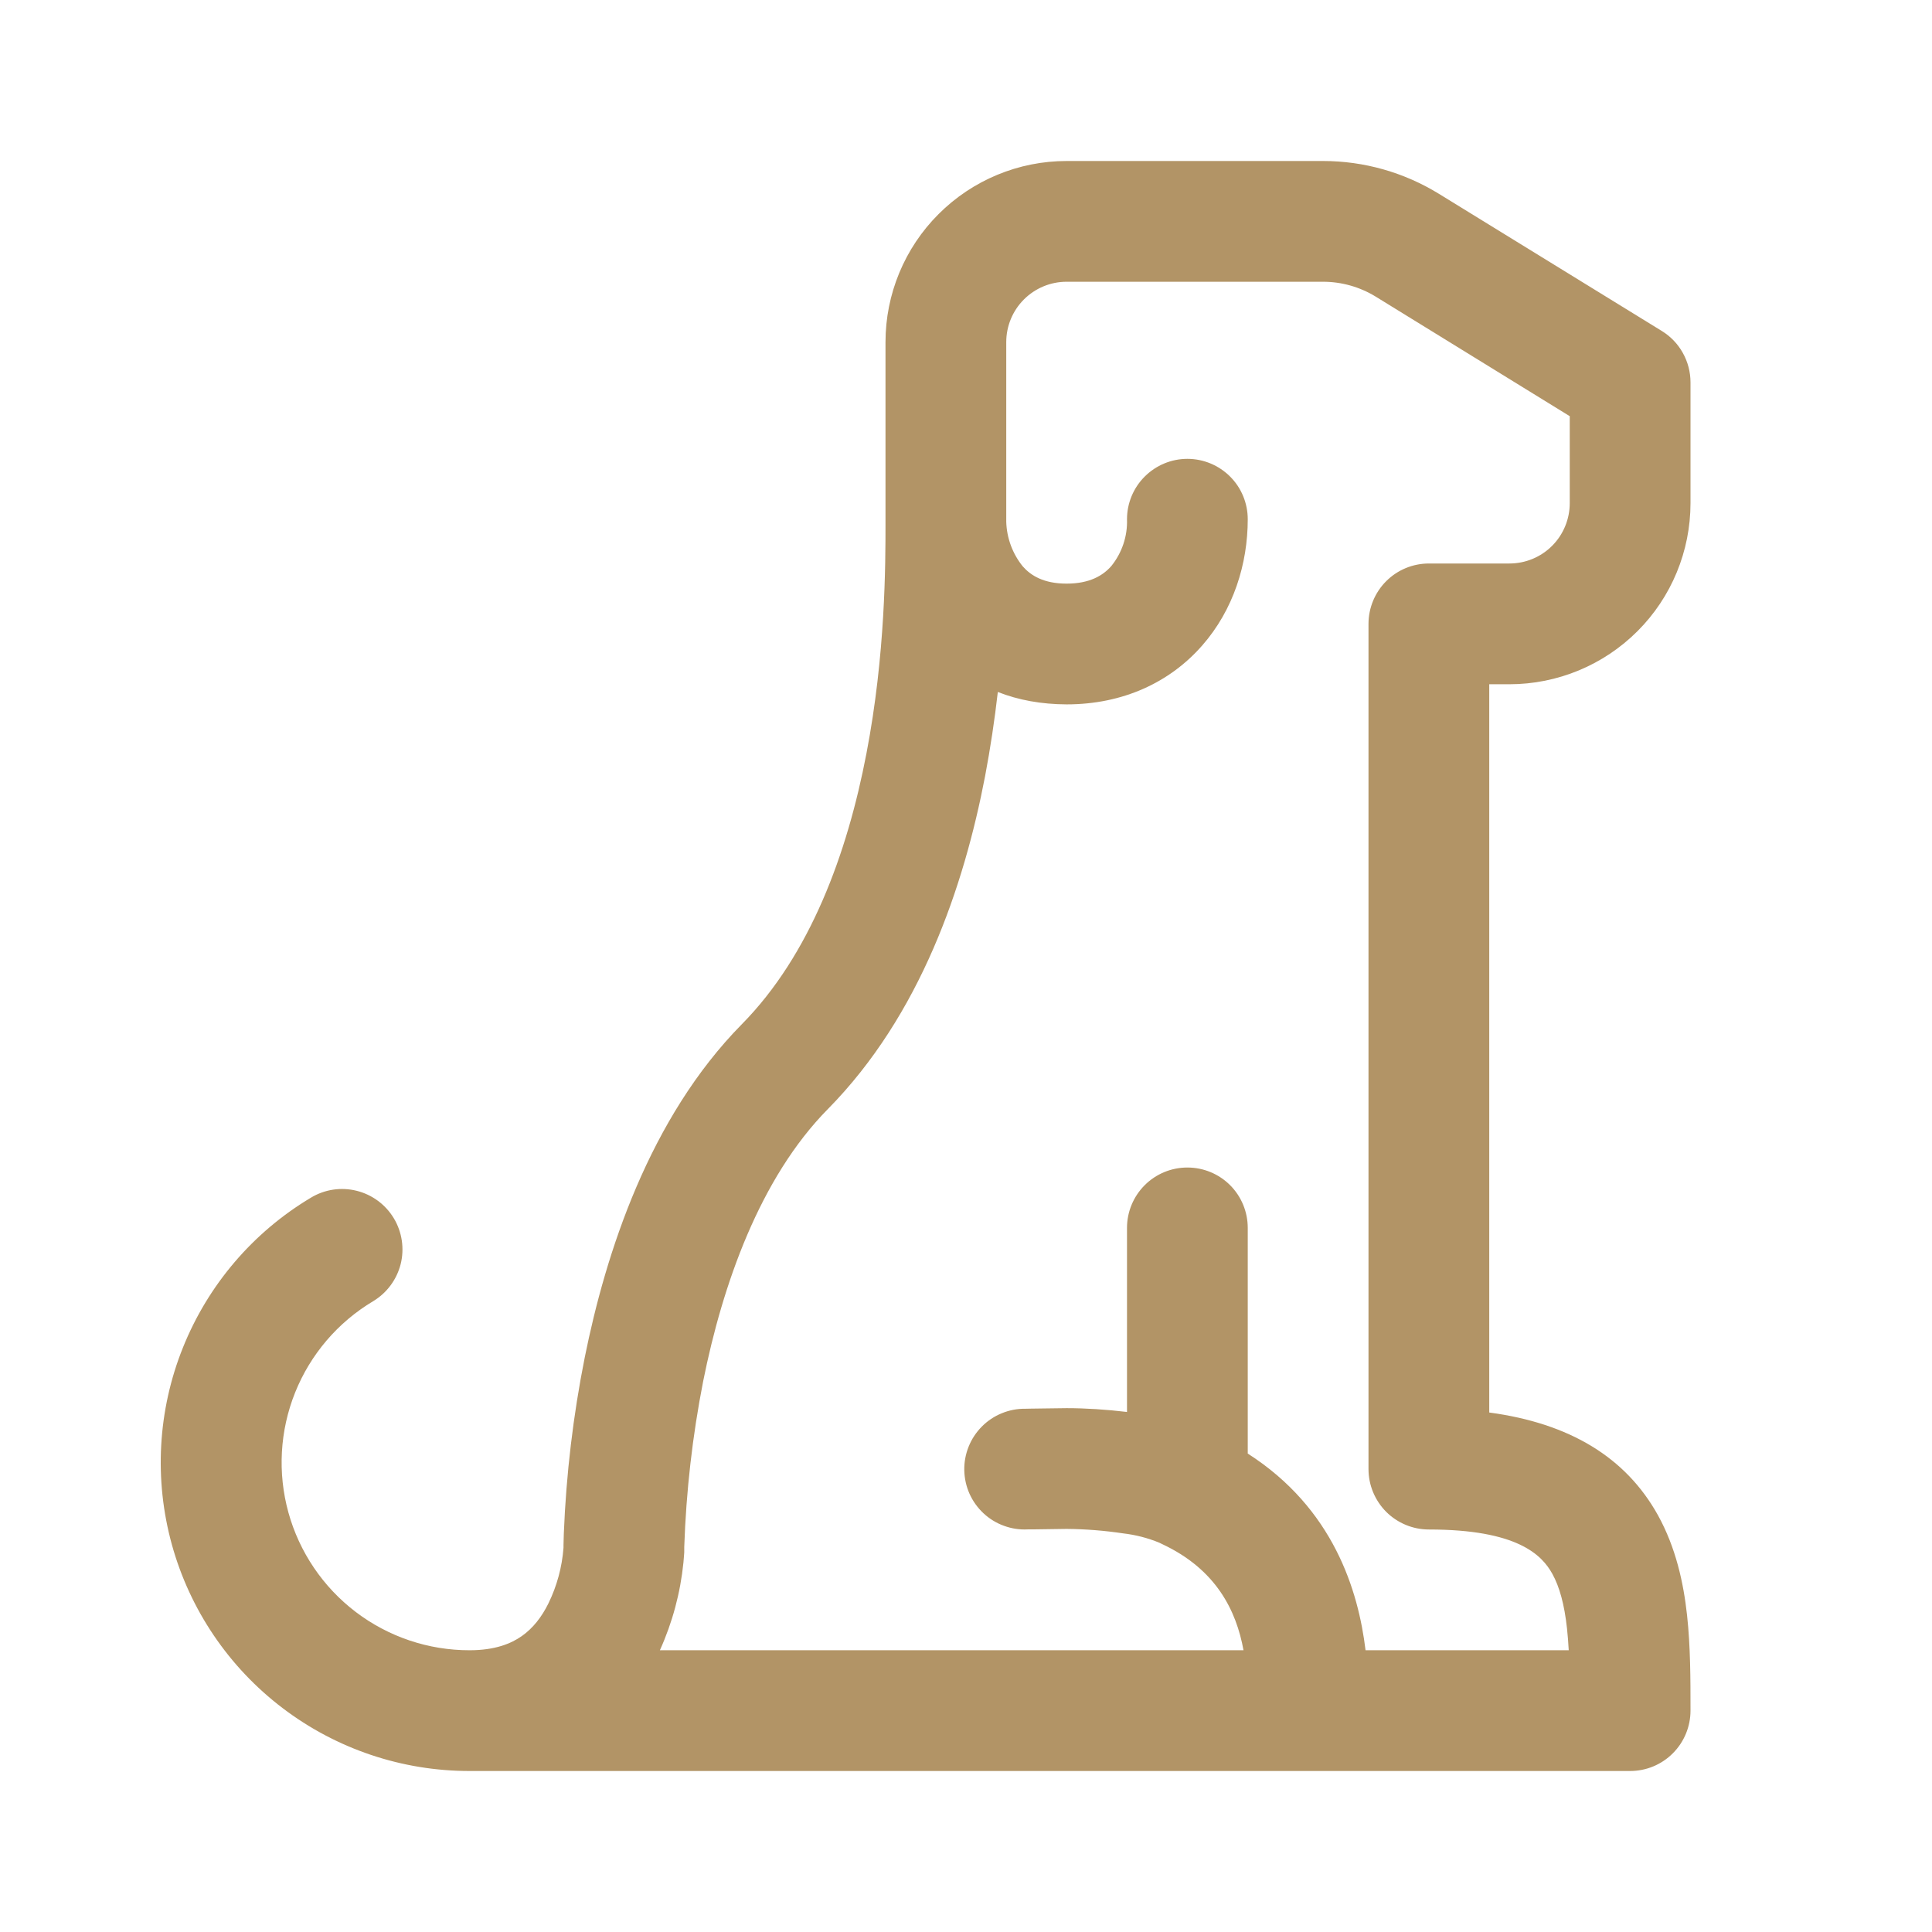 <svg width="36" height="36" viewBox="0 0 36 36" fill="#B29466" xmlns="http://www.w3.org/2000/svg">
<path d="M19.875 3H24.653C25.416 3 26.163 3.212 26.813 3.612L30.965 6.167C31.128 6.267 31.264 6.408 31.357 6.576C31.451 6.744 31.5 6.933 31.5 7.125V9.375C31.5 10.27 31.145 11.129 30.512 11.761C29.879 12.394 29.02 12.75 28.125 12.75H27.75V26.32C29.246 26.521 30.293 27.153 30.893 28.233C31.227 28.837 31.37 29.493 31.436 30.098C31.5 30.684 31.5 31.297 31.5 31.837V31.875C31.5 32.173 31.382 32.459 31.171 32.67C30.96 32.882 30.674 33 30.375 33H8.75C7.491 33.001 6.267 32.589 5.265 31.827C4.263 31.066 3.539 29.996 3.203 28.783C2.868 27.57 2.939 26.28 3.408 25.112C3.876 23.944 4.714 22.961 5.795 22.316C6.051 22.162 6.357 22.116 6.647 22.189C6.936 22.261 7.185 22.446 7.339 22.702C7.492 22.958 7.538 23.264 7.466 23.554C7.393 23.843 7.209 24.092 6.953 24.246C6.295 24.639 5.784 25.237 5.499 25.948C5.214 26.659 5.17 27.444 5.374 28.183C5.578 28.921 6.019 29.572 6.628 30.036C7.238 30.5 7.983 30.751 8.75 30.75C9.228 30.75 9.525 30.625 9.723 30.486C9.932 30.339 10.095 30.129 10.22 29.875C10.378 29.551 10.473 29.2 10.5 28.84V28.788L10.506 28.573C10.55 27.471 10.68 26.375 10.896 25.293C11.286 23.357 12.092 20.841 13.824 19.084C15.096 17.794 15.788 15.906 16.145 14.039C16.5 12.195 16.5 10.512 16.5 9.75V6.375C16.5 5.48 16.856 4.621 17.489 3.989C18.122 3.356 18.98 3 19.875 3ZM12.75 28.914V28.923L12.749 28.938L12.746 28.98L12.735 29.115C12.678 29.68 12.53 30.232 12.296 30.75H23.171C23.036 30.009 22.661 29.241 21.651 28.77L21.602 28.746C21.386 28.657 21.159 28.599 20.927 28.572C20.578 28.52 20.227 28.492 19.875 28.489L19.451 28.495L19.239 28.498H19.149C18.999 28.506 18.848 28.483 18.707 28.431C18.565 28.38 18.435 28.3 18.325 28.197C18.215 28.094 18.127 27.971 18.065 27.833C18.004 27.695 17.971 27.547 17.968 27.396C17.965 27.245 17.993 27.096 18.049 26.956C18.105 26.816 18.189 26.689 18.295 26.582C18.401 26.475 18.528 26.39 18.667 26.334C18.807 26.276 18.956 26.248 19.107 26.25L19.2 26.248L19.415 26.245L19.875 26.239C20.228 26.239 20.618 26.264 21 26.31V22.88C21 22.581 21.119 22.295 21.33 22.084C21.541 21.873 21.827 21.755 22.125 21.755C22.424 21.755 22.71 21.873 22.921 22.084C23.132 22.295 23.25 22.581 23.25 22.88V27.085C24.848 28.108 25.311 29.64 25.445 30.75H29.231C29.224 30.615 29.213 30.48 29.199 30.345C29.15 29.893 29.058 29.565 28.925 29.325C28.73 28.974 28.275 28.5 26.625 28.5C26.327 28.5 26.041 28.381 25.83 28.171C25.619 27.959 25.5 27.673 25.5 27.375V11.625C25.5 11.327 25.619 11.04 25.83 10.829C26.041 10.618 26.327 10.5 26.625 10.5H28.125C28.424 10.5 28.71 10.382 28.921 10.171C29.132 9.96 29.25 9.673 29.25 9.375V7.755L25.634 5.527C25.338 5.346 24.999 5.25 24.653 5.25H19.874C19.576 5.25 19.29 5.369 19.079 5.58C18.868 5.791 18.75 6.077 18.75 6.375V9.723C18.759 10.026 18.867 10.318 19.058 10.554C19.209 10.725 19.448 10.875 19.875 10.875C20.306 10.875 20.555 10.723 20.709 10.546C20.907 10.3 21.011 9.991 21 9.675C21 9.377 21.119 9.09 21.33 8.88C21.541 8.669 21.827 8.55 22.125 8.55C22.424 8.55 22.71 8.669 22.921 8.88C23.132 9.09 23.25 9.377 23.25 9.675C23.25 10.506 22.985 11.363 22.401 12.028C21.801 12.714 20.925 13.125 19.875 13.125C19.405 13.123 18.978 13.046 18.593 12.894C18.533 13.419 18.454 13.942 18.356 14.461C17.963 16.511 17.154 18.913 15.426 20.666C14.159 21.95 13.464 23.936 13.103 25.735C12.903 26.755 12.785 27.788 12.75 28.826V28.914Z" fill="#B29466"/>
</svg>
